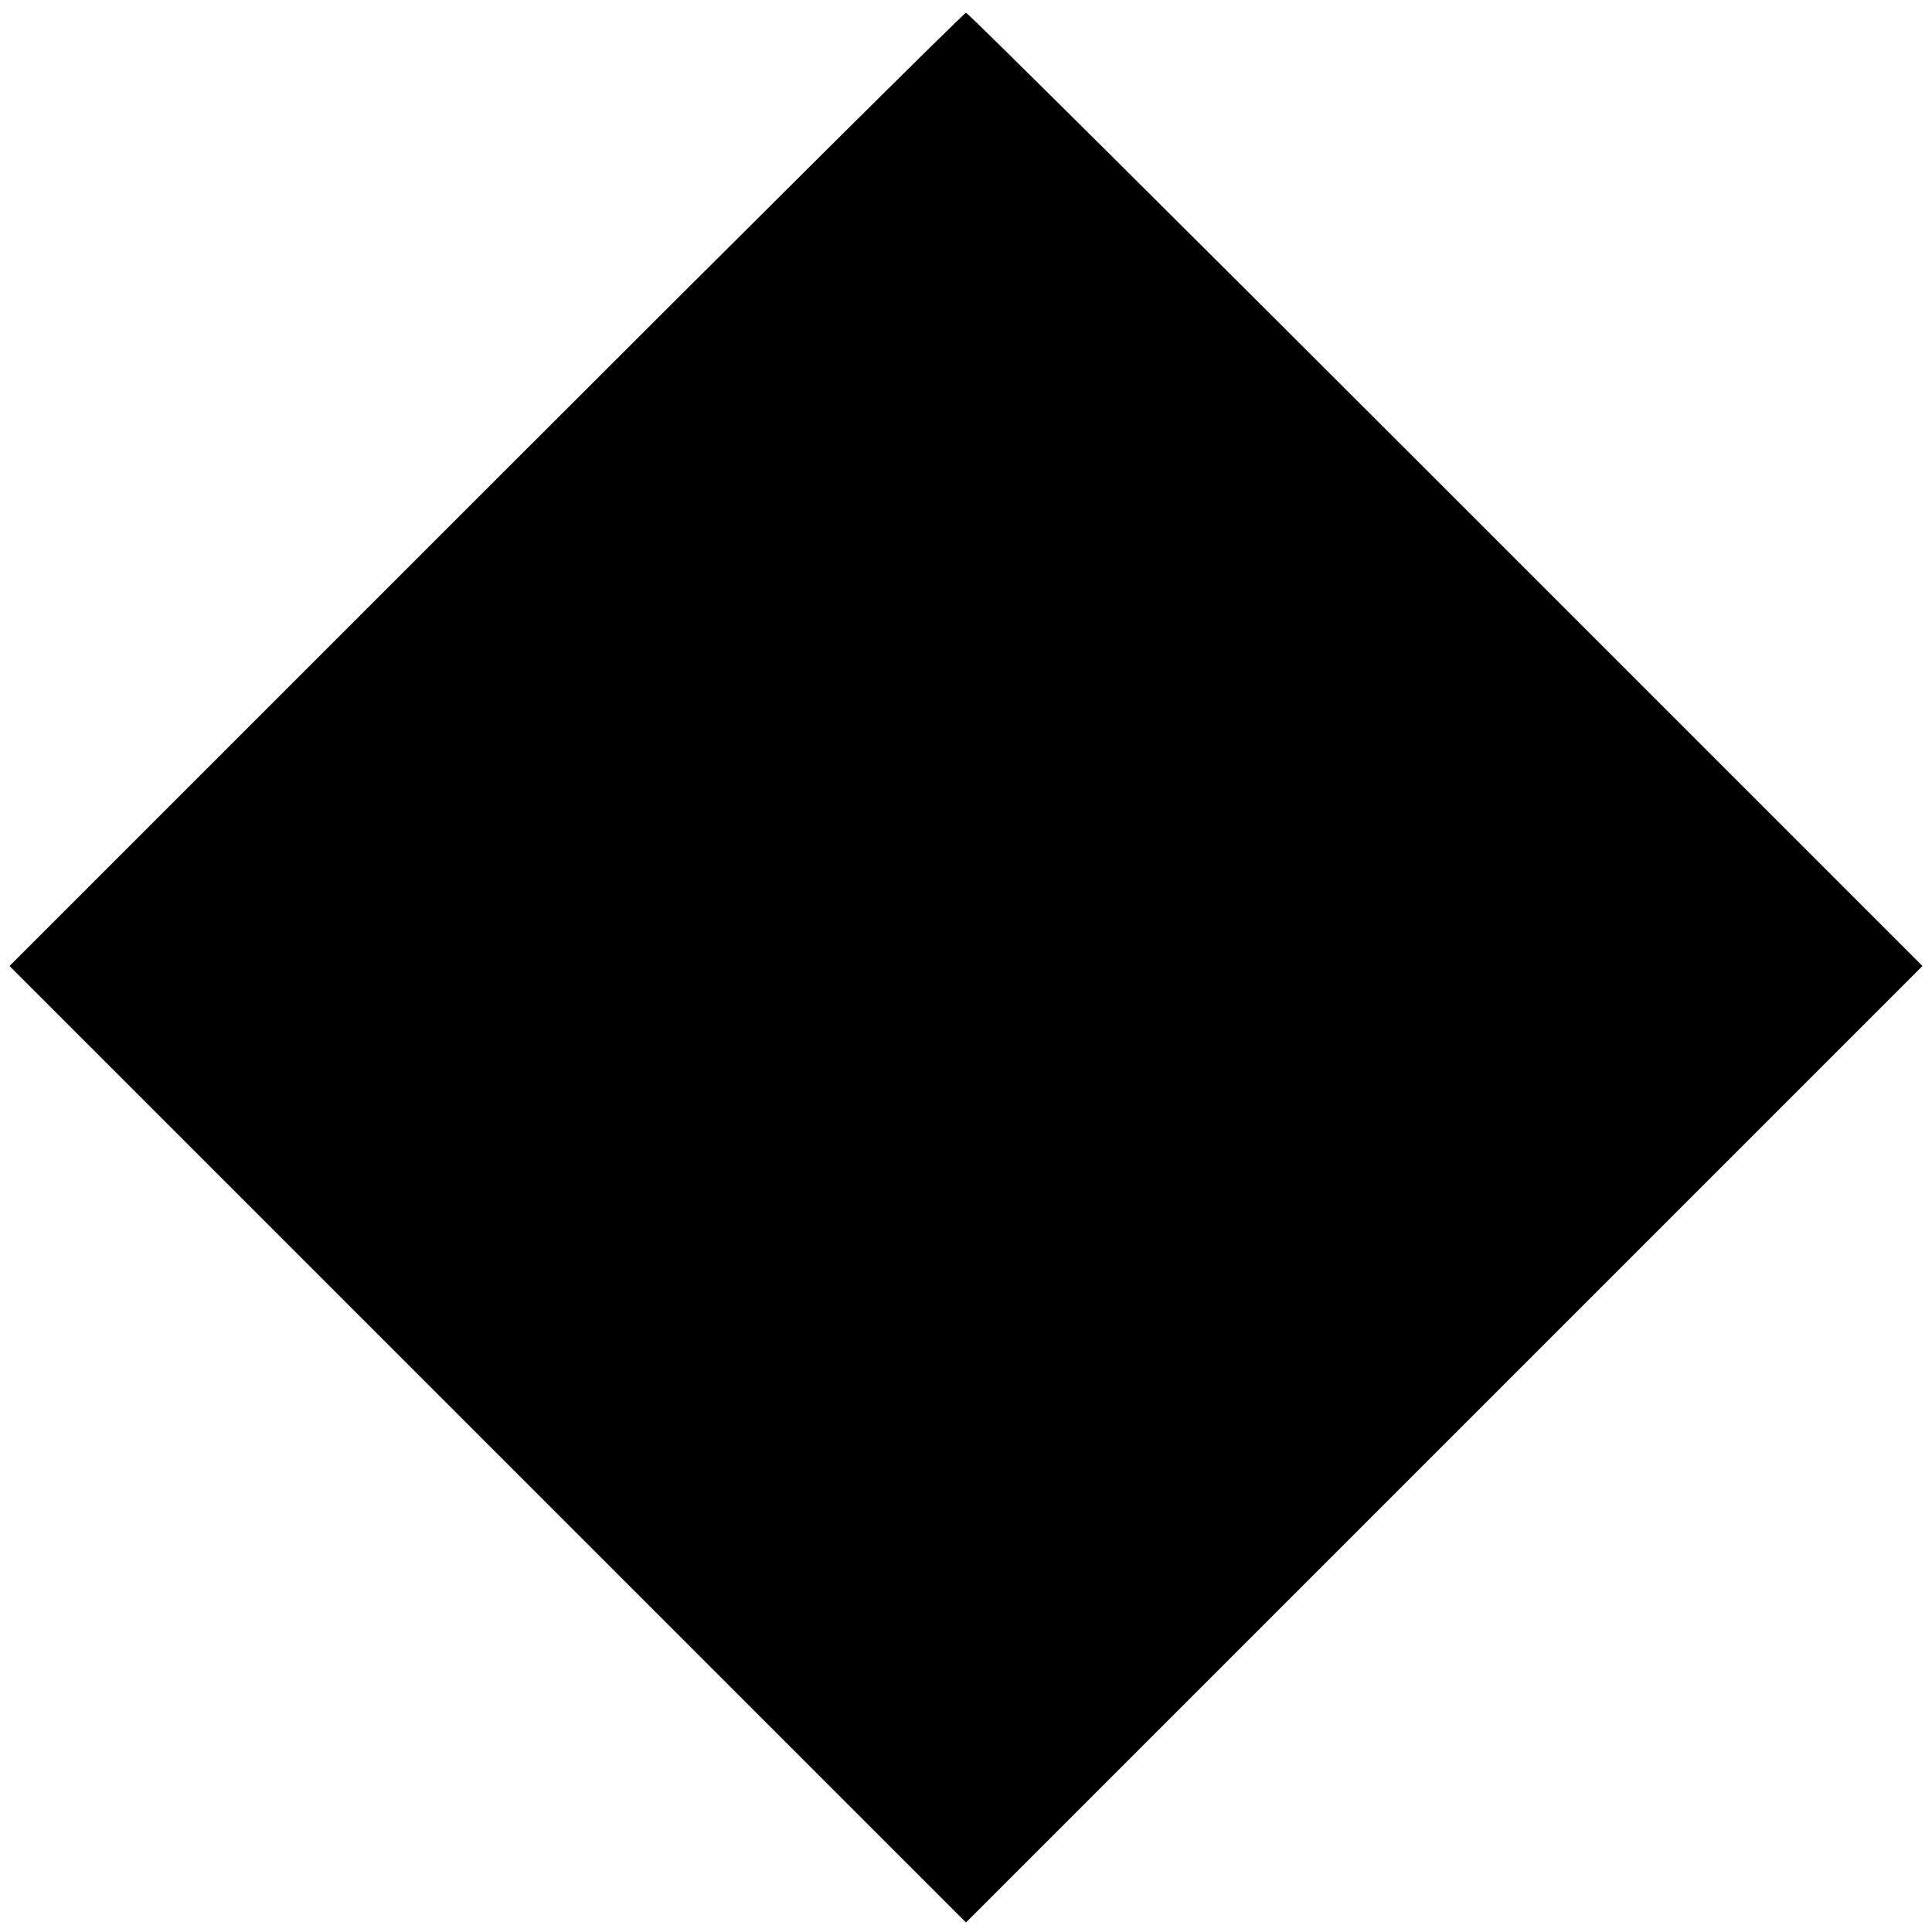 <?xml version="1.0" encoding="UTF-8" standalone="yes"?>
<svg version="1.0" xmlns="http://www.w3.org/2000/svg" width="304" height="304" viewBox="0 0 304 304" preserveAspectRatio="xMidYMid meet">
  <g transform="translate(0,304) scale(0.1,-0.1)" fill="#000000" stroke="none">
    <path d="M765 2270 l-750 -750 753 -753 752 -752 752 752 753 753 -750 750
c-412 412 -752 750 -755 750 -3 0 -343 -338 -755 -750z"/>
  </g>
</svg>